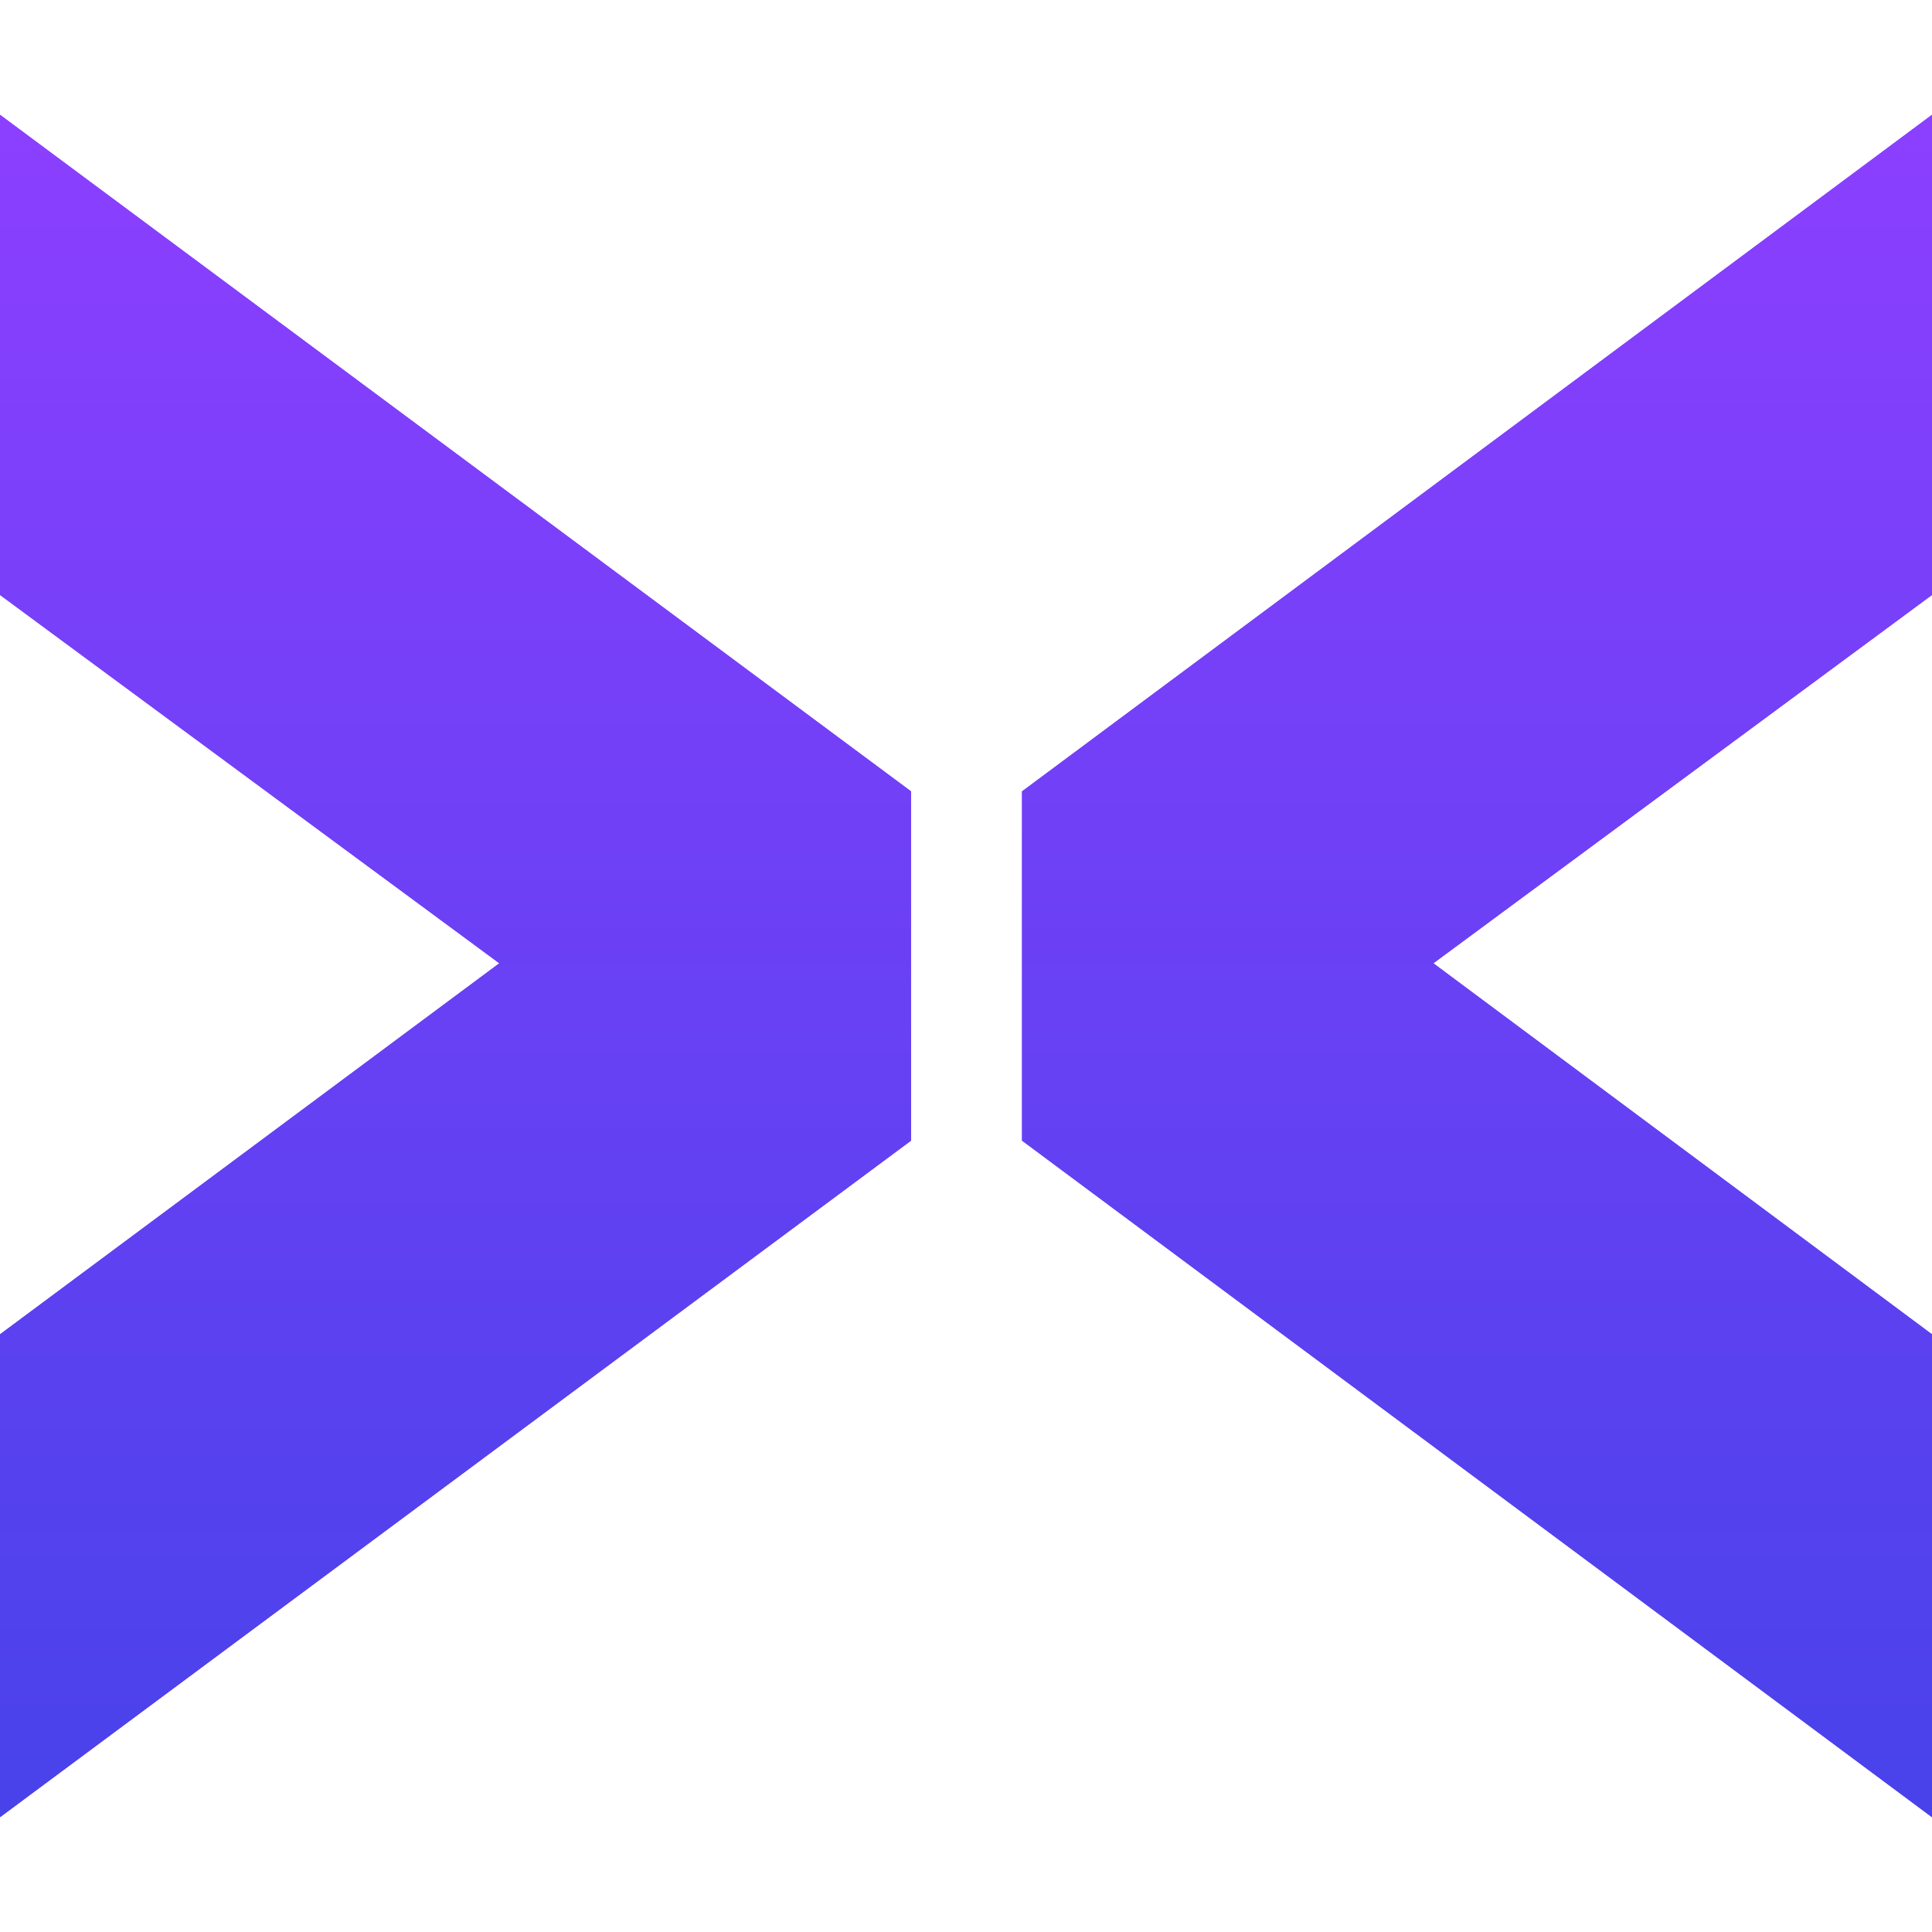 <?xml version="1.0" encoding="UTF-8"?><svg id="a" xmlns="http://www.w3.org/2000/svg" xmlns:xlink="http://www.w3.org/1999/xlink" viewBox="0 0 512 512"><defs><style>.f{fill:url(#c);}.g{fill:url(#b);}.h{fill:url(#d);}.i{fill:url(#e);}</style><linearGradient id="b" x1="-234.78" y1="256" x2="2014.6" y2="256" gradientTransform="matrix(1, 0, 0, 1, 0, 0)" gradientUnits="userSpaceOnUse"><stop offset="0" stop-color="#8c3fff"/><stop offset="1" stop-color="#4842ea"/></linearGradient><linearGradient id="c" x1="-232.56" x2="2016.77" xlink:href="#b"/><linearGradient id="d" x1="256" y1="30.42" x2="256" y2="481.58" xlink:href="#b"/><linearGradient id="e" x1="256" y1="30.42" x2="256" y2="481.58" xlink:href="#b"/></defs><g><polygon class="g" points="0 157.67 132.32 255.28 0 353.61 0 481.58 241.44 302.28 241.44 209.72 0 30.42 0 157.67"/><polygon class="f" points="270.85 302.28 512 481.58 512 353.61 379.86 255.28 512 157.67 512 30.42 270.85 209.72 270.85 302.28"/></g><g><polygon class="h" points="0 157.67 132.32 255.28 0 353.61 0 481.58 241.44 302.28 241.44 209.72 0 30.42 0 157.67"/><polygon class="i" points="270.85 302.28 512 481.58 512 353.61 379.86 255.28 512 157.67 512 30.42 270.85 209.72 270.85 302.28"/></g></svg>